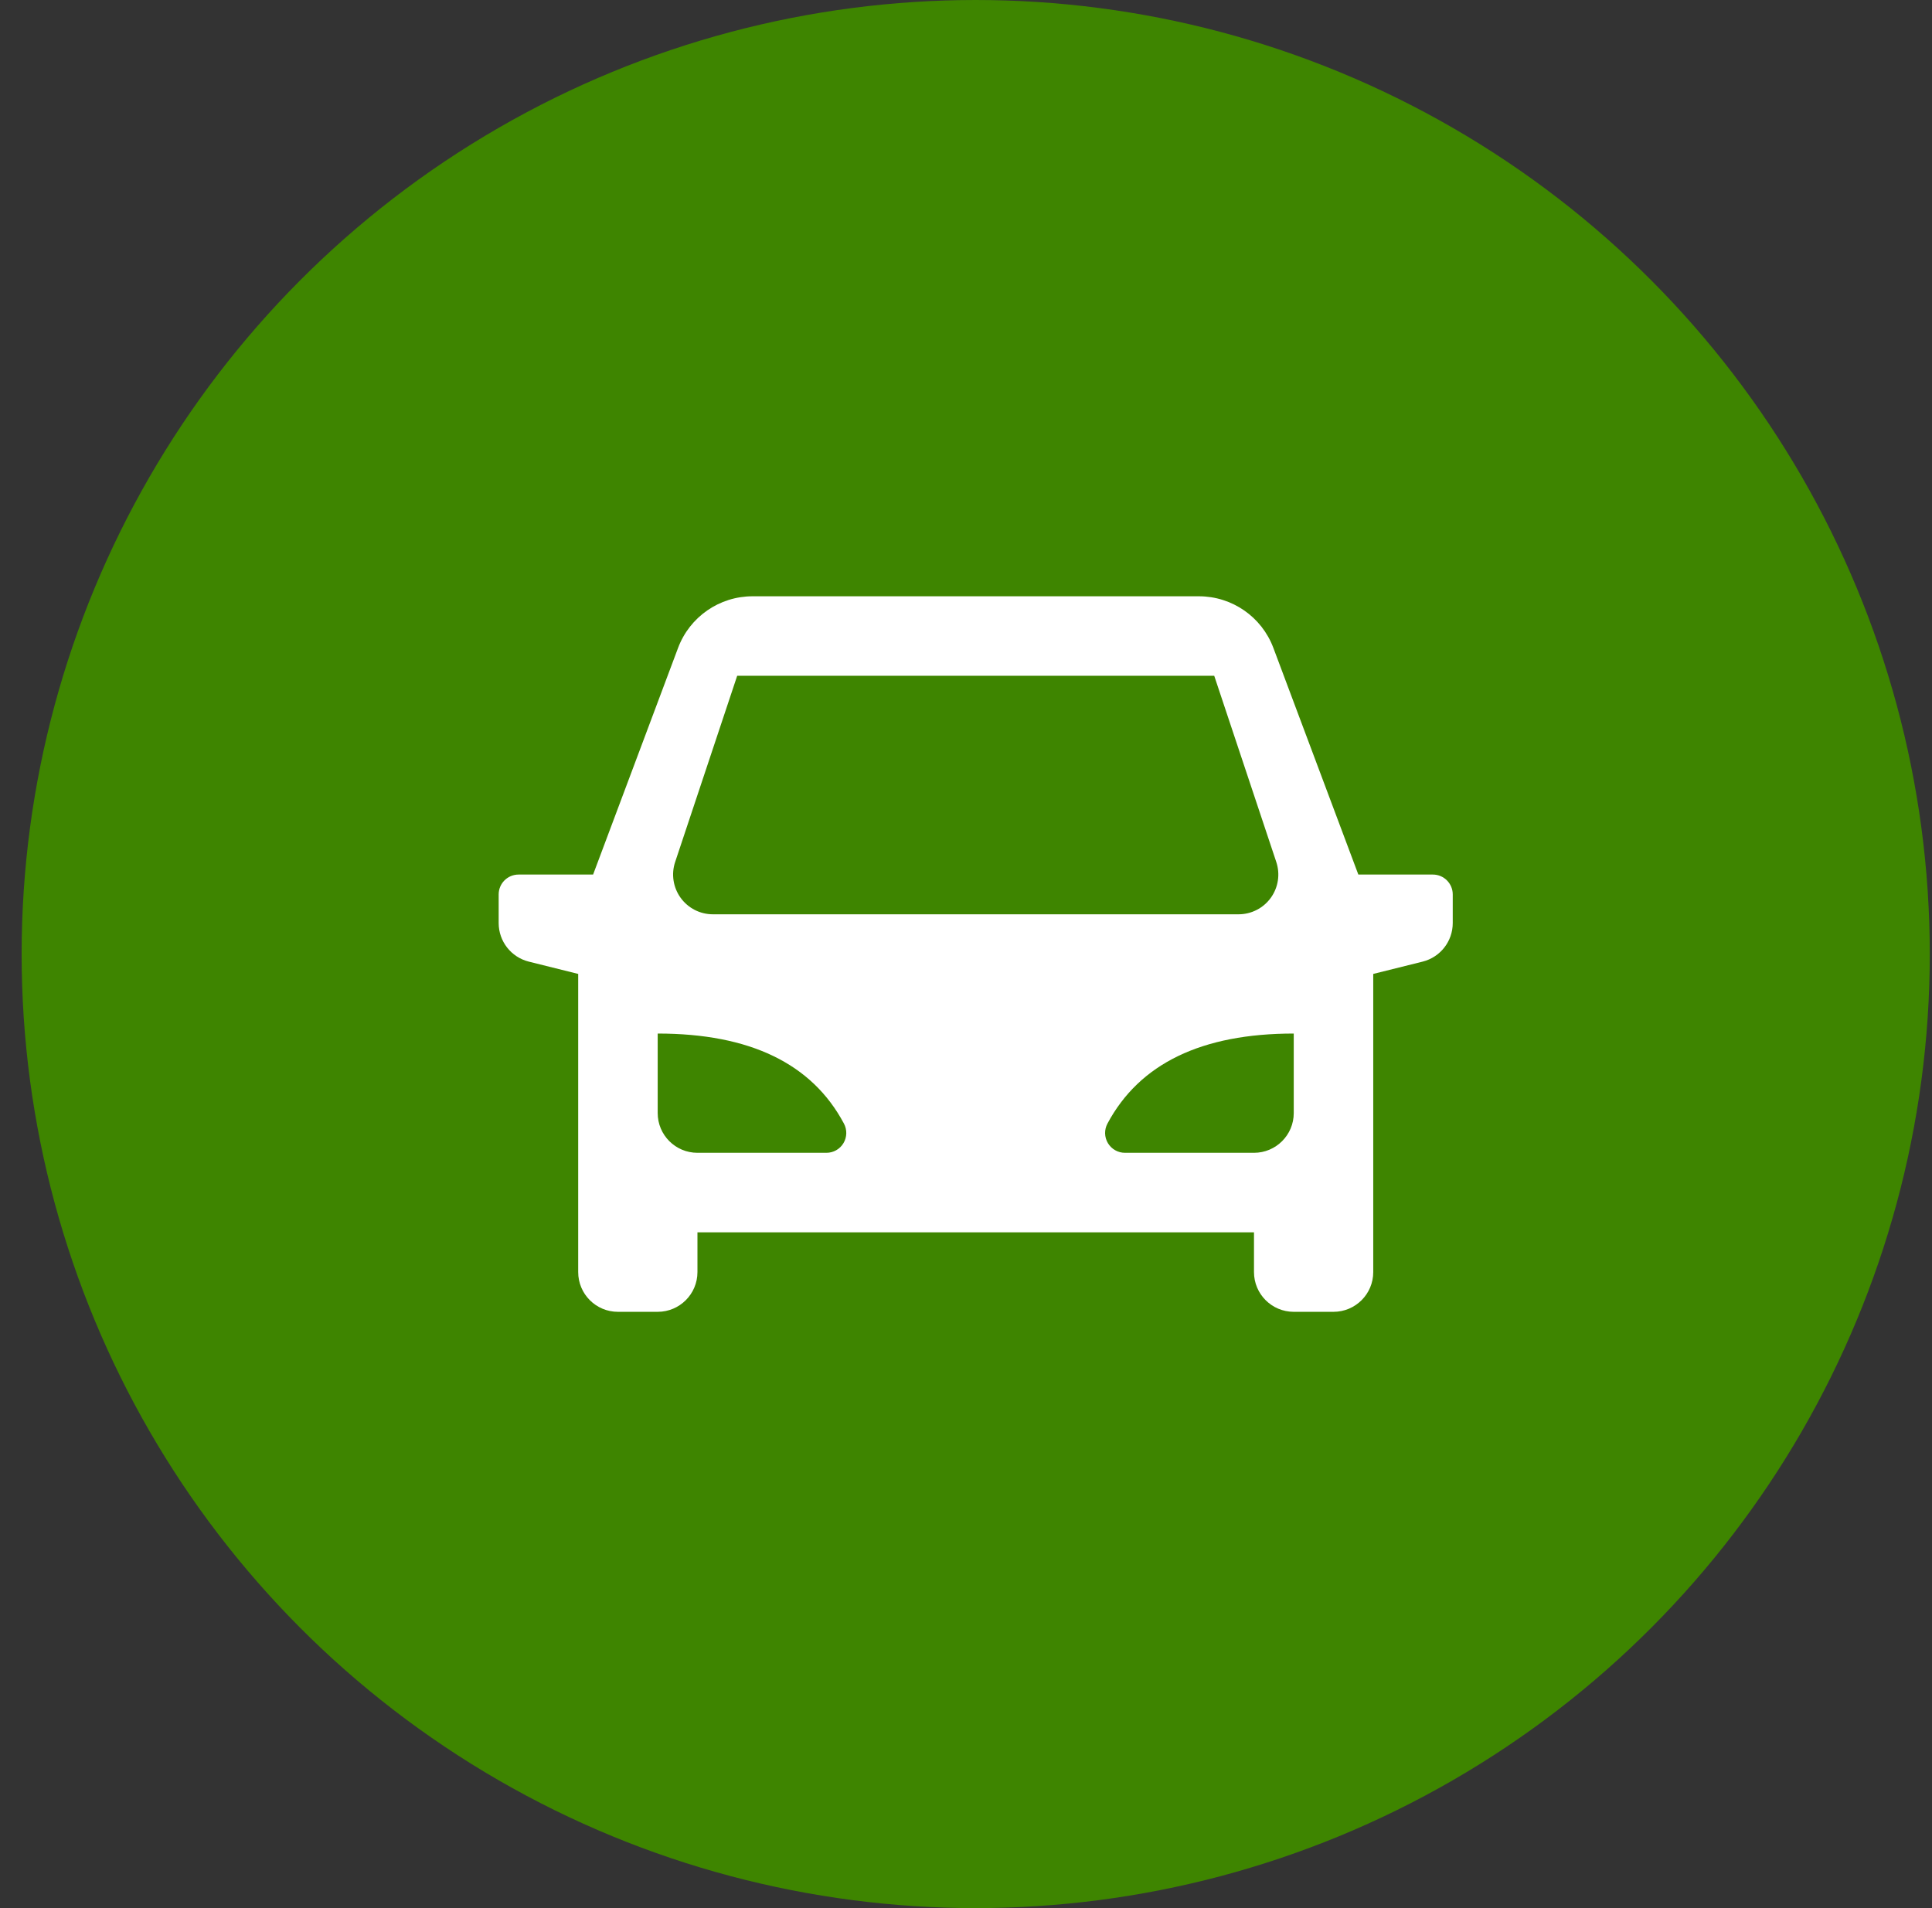 <svg width="81" height="80" viewBox="0 0 81 80" fill="none" xmlns="http://www.w3.org/2000/svg">
<rect x="0" y="0" width="81" height="80" fill="#333333" stroke="none"/>
<circle cx="40.907" cy="40" r="40" fill="#3E8500"/>
<path fill-rule="evenodd" clip-rule="evenodd" d="M57.574 53.333V40.833L59.646 40.317C60.387 40.131 60.907 39.465 60.907 38.7V37.5C60.907 37.04 60.534 36.667 60.074 36.667H56.949L53.386 27.163C52.898 25.862 51.654 25 50.264 25H31.551C30.161 25 28.917 25.862 28.429 27.163L24.866 36.667H21.741C21.28 36.667 20.907 37.04 20.907 37.5V38.7C20.907 39.465 21.427 40.131 22.169 40.317L24.241 40.833V53.333C24.241 54.254 24.987 55 25.907 55H27.574C28.494 55 29.241 54.254 29.241 53.333V51.667H52.574V53.333C52.574 54.254 53.32 55 54.241 55H55.907C56.828 55 57.574 54.254 57.574 53.333ZM27.574 46.667V43.333C31.437 43.333 34.041 44.59 35.382 47.107C35.52 47.365 35.513 47.676 35.363 47.928C35.213 48.179 34.942 48.333 34.649 48.333H29.241C28.32 48.333 27.574 47.587 27.574 46.667ZM54.241 43.333C50.379 43.333 47.776 44.592 46.431 47.107C46.292 47.365 46.3 47.677 46.45 47.928C46.601 48.18 46.873 48.334 47.166 48.333H52.574C53.494 48.333 54.241 47.587 54.241 46.667V43.333ZM28.306 36.14L30.907 28.333H50.907L53.509 36.14C53.678 36.648 53.593 37.206 53.28 37.641C52.967 38.075 52.464 38.333 51.929 38.333H29.886C29.35 38.333 28.848 38.075 28.535 37.641C28.222 37.206 28.136 36.648 28.306 36.14Z" fill="white"/>
</svg>
